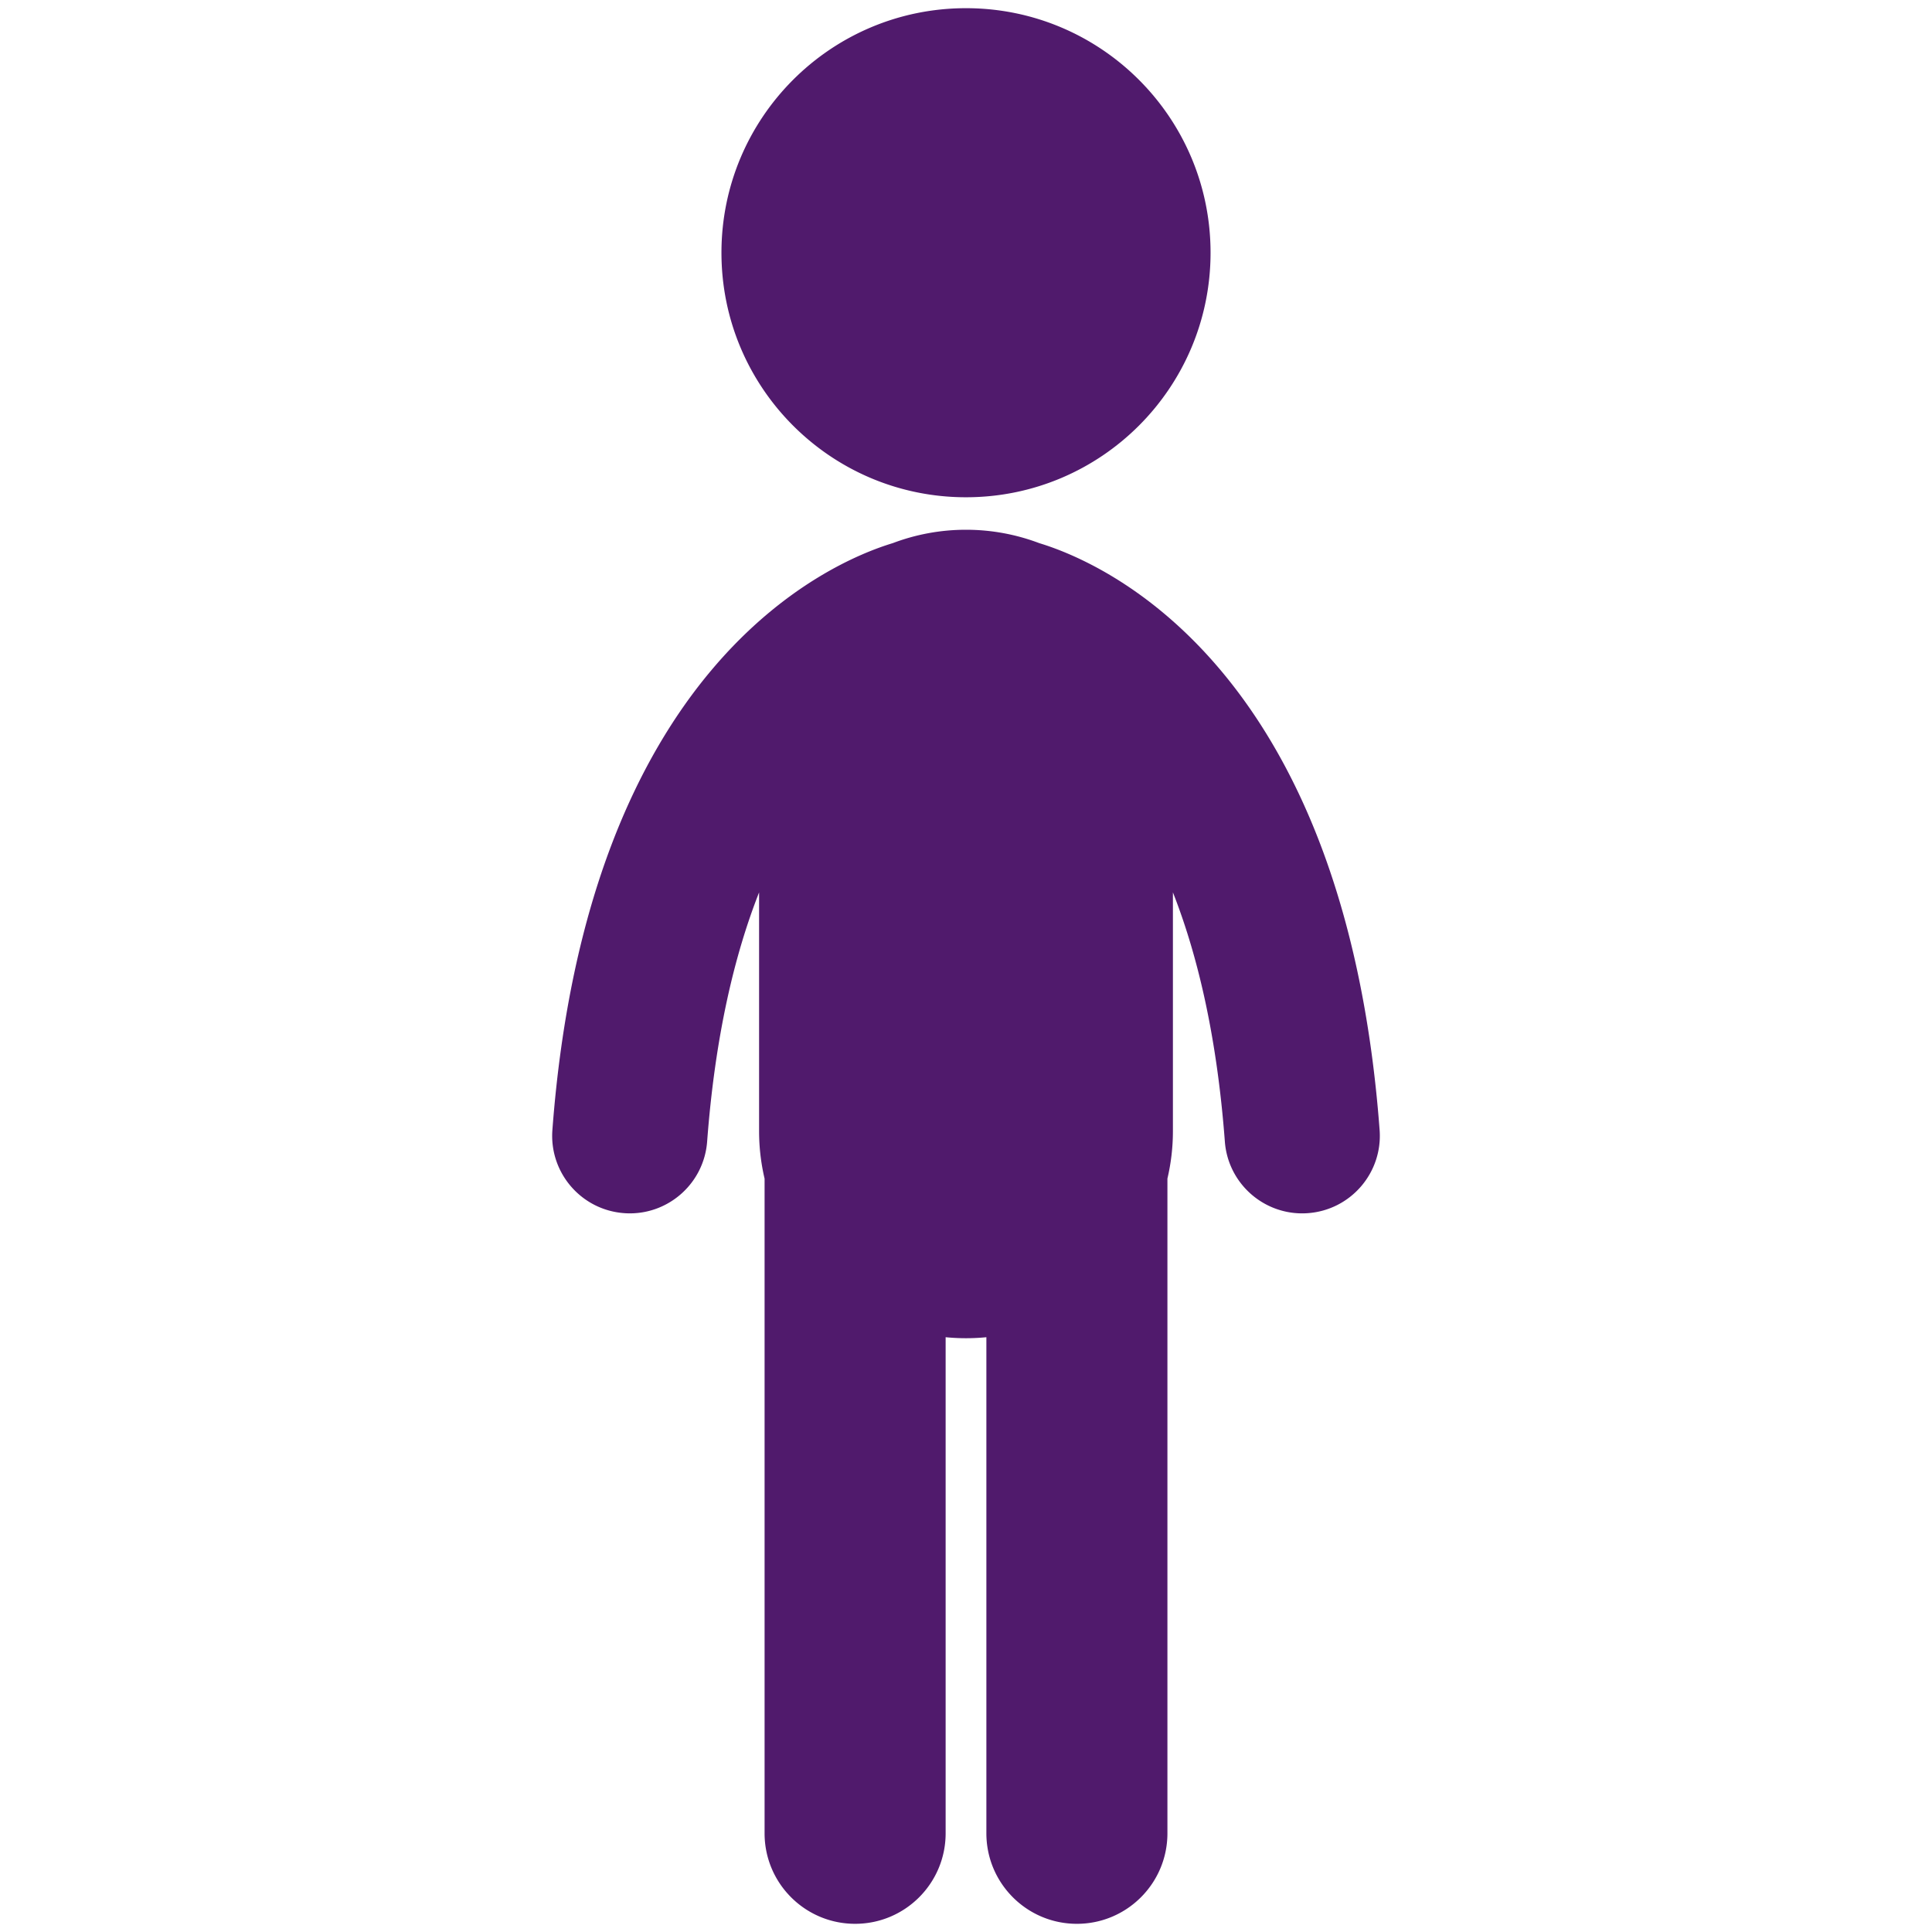 <svg xmlns="http://www.w3.org/2000/svg" viewBox="0 0 430 430"><g fill="#501a6c"><path d="M215 110.674c30.056 0 54.43-24.369 54.43-54.43 0-30.056-24.374-54.422-54.43-54.422-30.053 0-54.427 24.366-54.427 54.423 0 30.06 24.375 54.429 54.428 54.429zM231.288 120.88a45.934 45.934 0 0 0-16.286-2.973 45.936 45.936 0 0 0-16.3 2.977c-14.26 4.325-67.99 27.387-75.757 130.605-.718 9.51 6.414 17.801 15.924 18.515.44.035.879.051 1.314.051 8.95 0 16.519-6.906 17.202-15.977 1.771-23.528 6.111-41.598 11.563-55.458v53.168c0 3.626.43 7.152 1.222 10.536v145.704c0 11.13 9.024 20.149 20.149 20.149 11.13 0 20.148-9.02 20.148-20.149V297.621a46.57 46.57 0 0 0 9.068 0v110.408c0 11.13 9.02 20.149 20.146 20.149 11.129 0 20.149-9.02 20.149-20.149V262.312a46.18 46.18 0 0 0 1.222-10.522v-53.175c5.453 13.86 9.79 31.932 11.56 55.464.683 9.072 8.256 15.978 17.205 15.978.435 0 .873-.017 1.313-.051 9.512-.714 16.64-9.003 15.926-18.515-7.76-103.261-61.535-126.3-75.768-130.61z"/></g></svg>